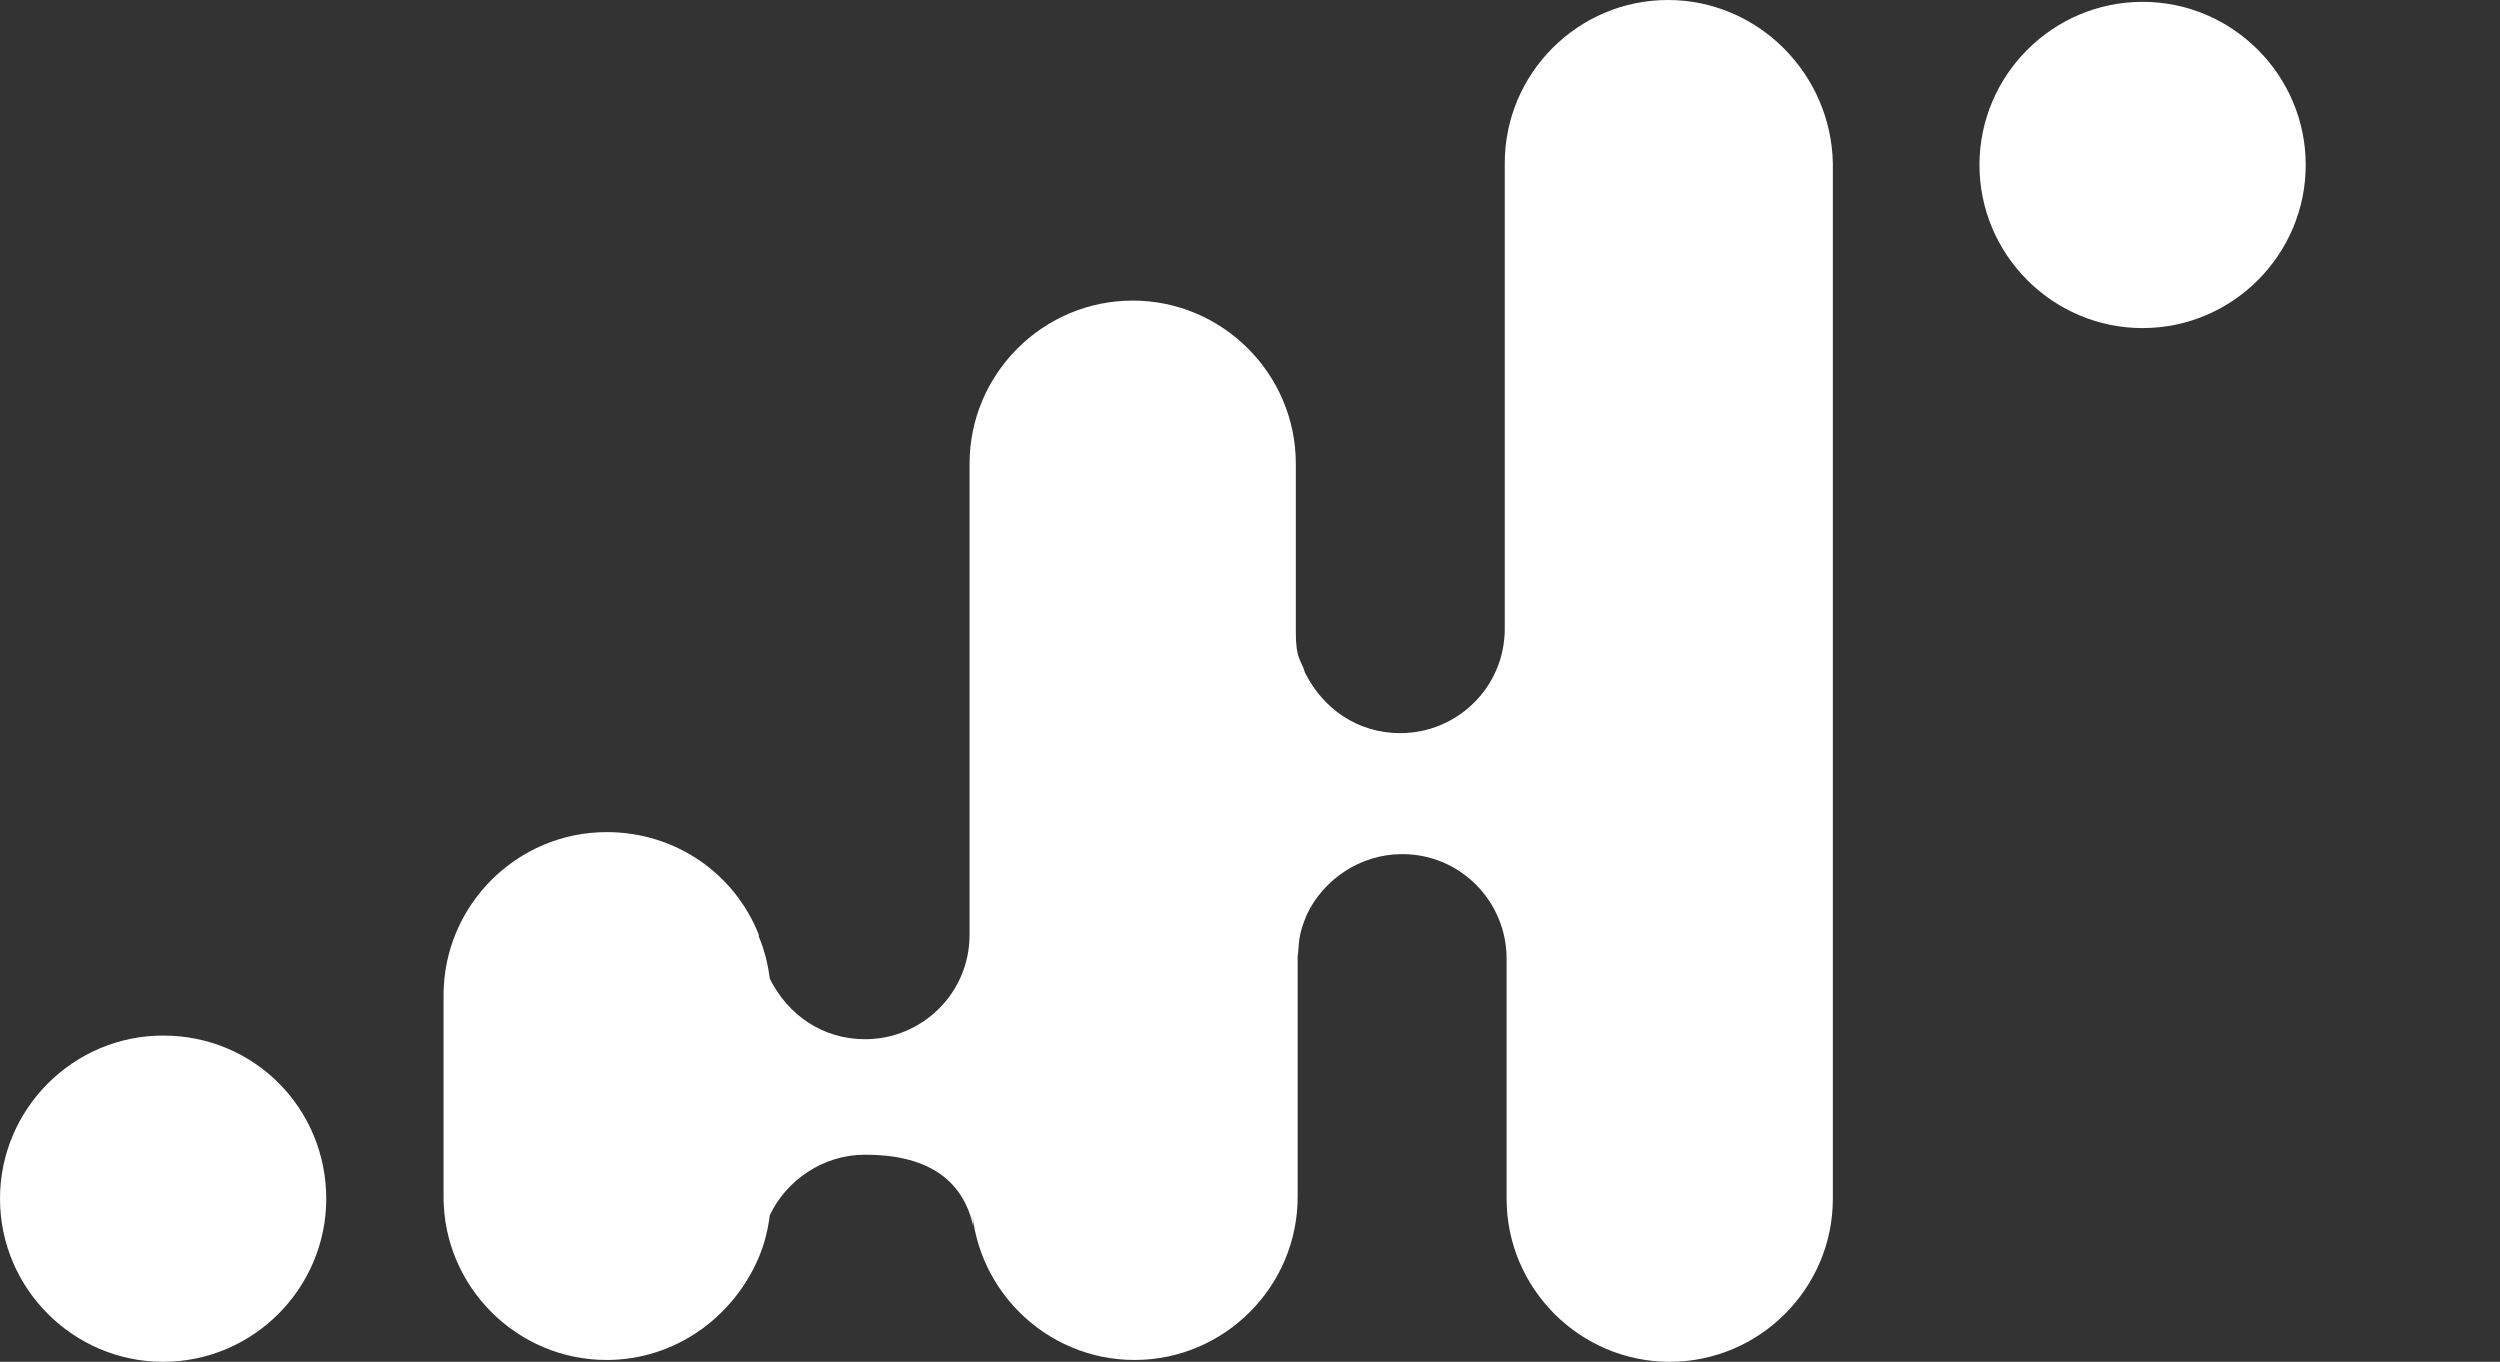 <?xml version="1.0" encoding="utf-8"?>
<!-- Generator: Adobe Illustrator 26.0.2, SVG Export Plug-In . SVG Version: 6.00 Build 0)  -->
<svg version="1.1" id="Lager_1" xmlns="http://www.w3.org/2000/svg" xmlns:xlink="http://www.w3.org/1999/xlink" x="0px" y="0px"
	 viewBox="0 0 136.4 74.3" style="enable-background:new 0 0 136.4 74.3;" xml:space="preserve">
<rect x="0" y="0" width="136.4" height="74.3" fill="#333333" stroke="none"/>
<style type="text/css">
	.st0{fill:#FFFFFF;}
</style>
<g>
	<g>
		<path class="st0" d="M91,0c-4.9,0-8.9,4-8.9,8.9v8.3v17.1c0,3.2-2.6,5.7-5.7,5.7c-2.3,0-4.2-1.3-5.2-3.3C71,36,70.7,36,70.7,34.5
			v-9.2c0-4.9-4-8.9-8.9-8.9s-8.9,4-8.9,8.9V51c0,3.2-2.6,5.7-5.7,5.7c-2.3,0-4.2-1.3-5.2-3.3c-0.1-0.8-0.3-1.6-0.6-2.3V51l0,0
			c-1.3-3.3-4.5-5.6-8.3-5.6c-4.9,0-8.9,4-8.9,8.9v11c0,4.9,4,8.9,8.9,8.9c3.7,0,6.9-2.3,8.3-5.6v0.1v-0.1c0.3-0.7,0.5-1.5,0.6-2.3
			c0.9-1.9,2.9-3.3,5.2-3.3c3.2,0,5.3,1.2,5.9,3.9L53,65.3c0,4.9,4,8.9,8.9,8.9s8.9-4,8.9-8.9V52.2c0.1-0.8,0-1.1,0.5-2.3
			c0.9-1.9,2.9-3.3,5.2-3.3c3.2,0,5.7,2.6,5.7,5.7v13.1c0,4.9,4,8.9,8.9,8.9s8.9-4,8.9-8.9V48.9V17.3V8.9C99.9,4,95.9,0,91,0z"/>
		<path class="st0" d="M8.9,56.5c-4.9,0-8.9,4-8.9,8.9s4,8.9,8.9,8.9s8.9-4,8.9-8.9S13.9,56.5,8.9,56.5z"/>
		<path class="st0" d="M116.9,0.1c-4.9,0-8.9,4-8.9,8.9s4,8.9,8.9,8.9s8.9-4,8.9-8.9S121.8,0.1,116.9,0.1z"/>
	</g>
</g>
</svg>

